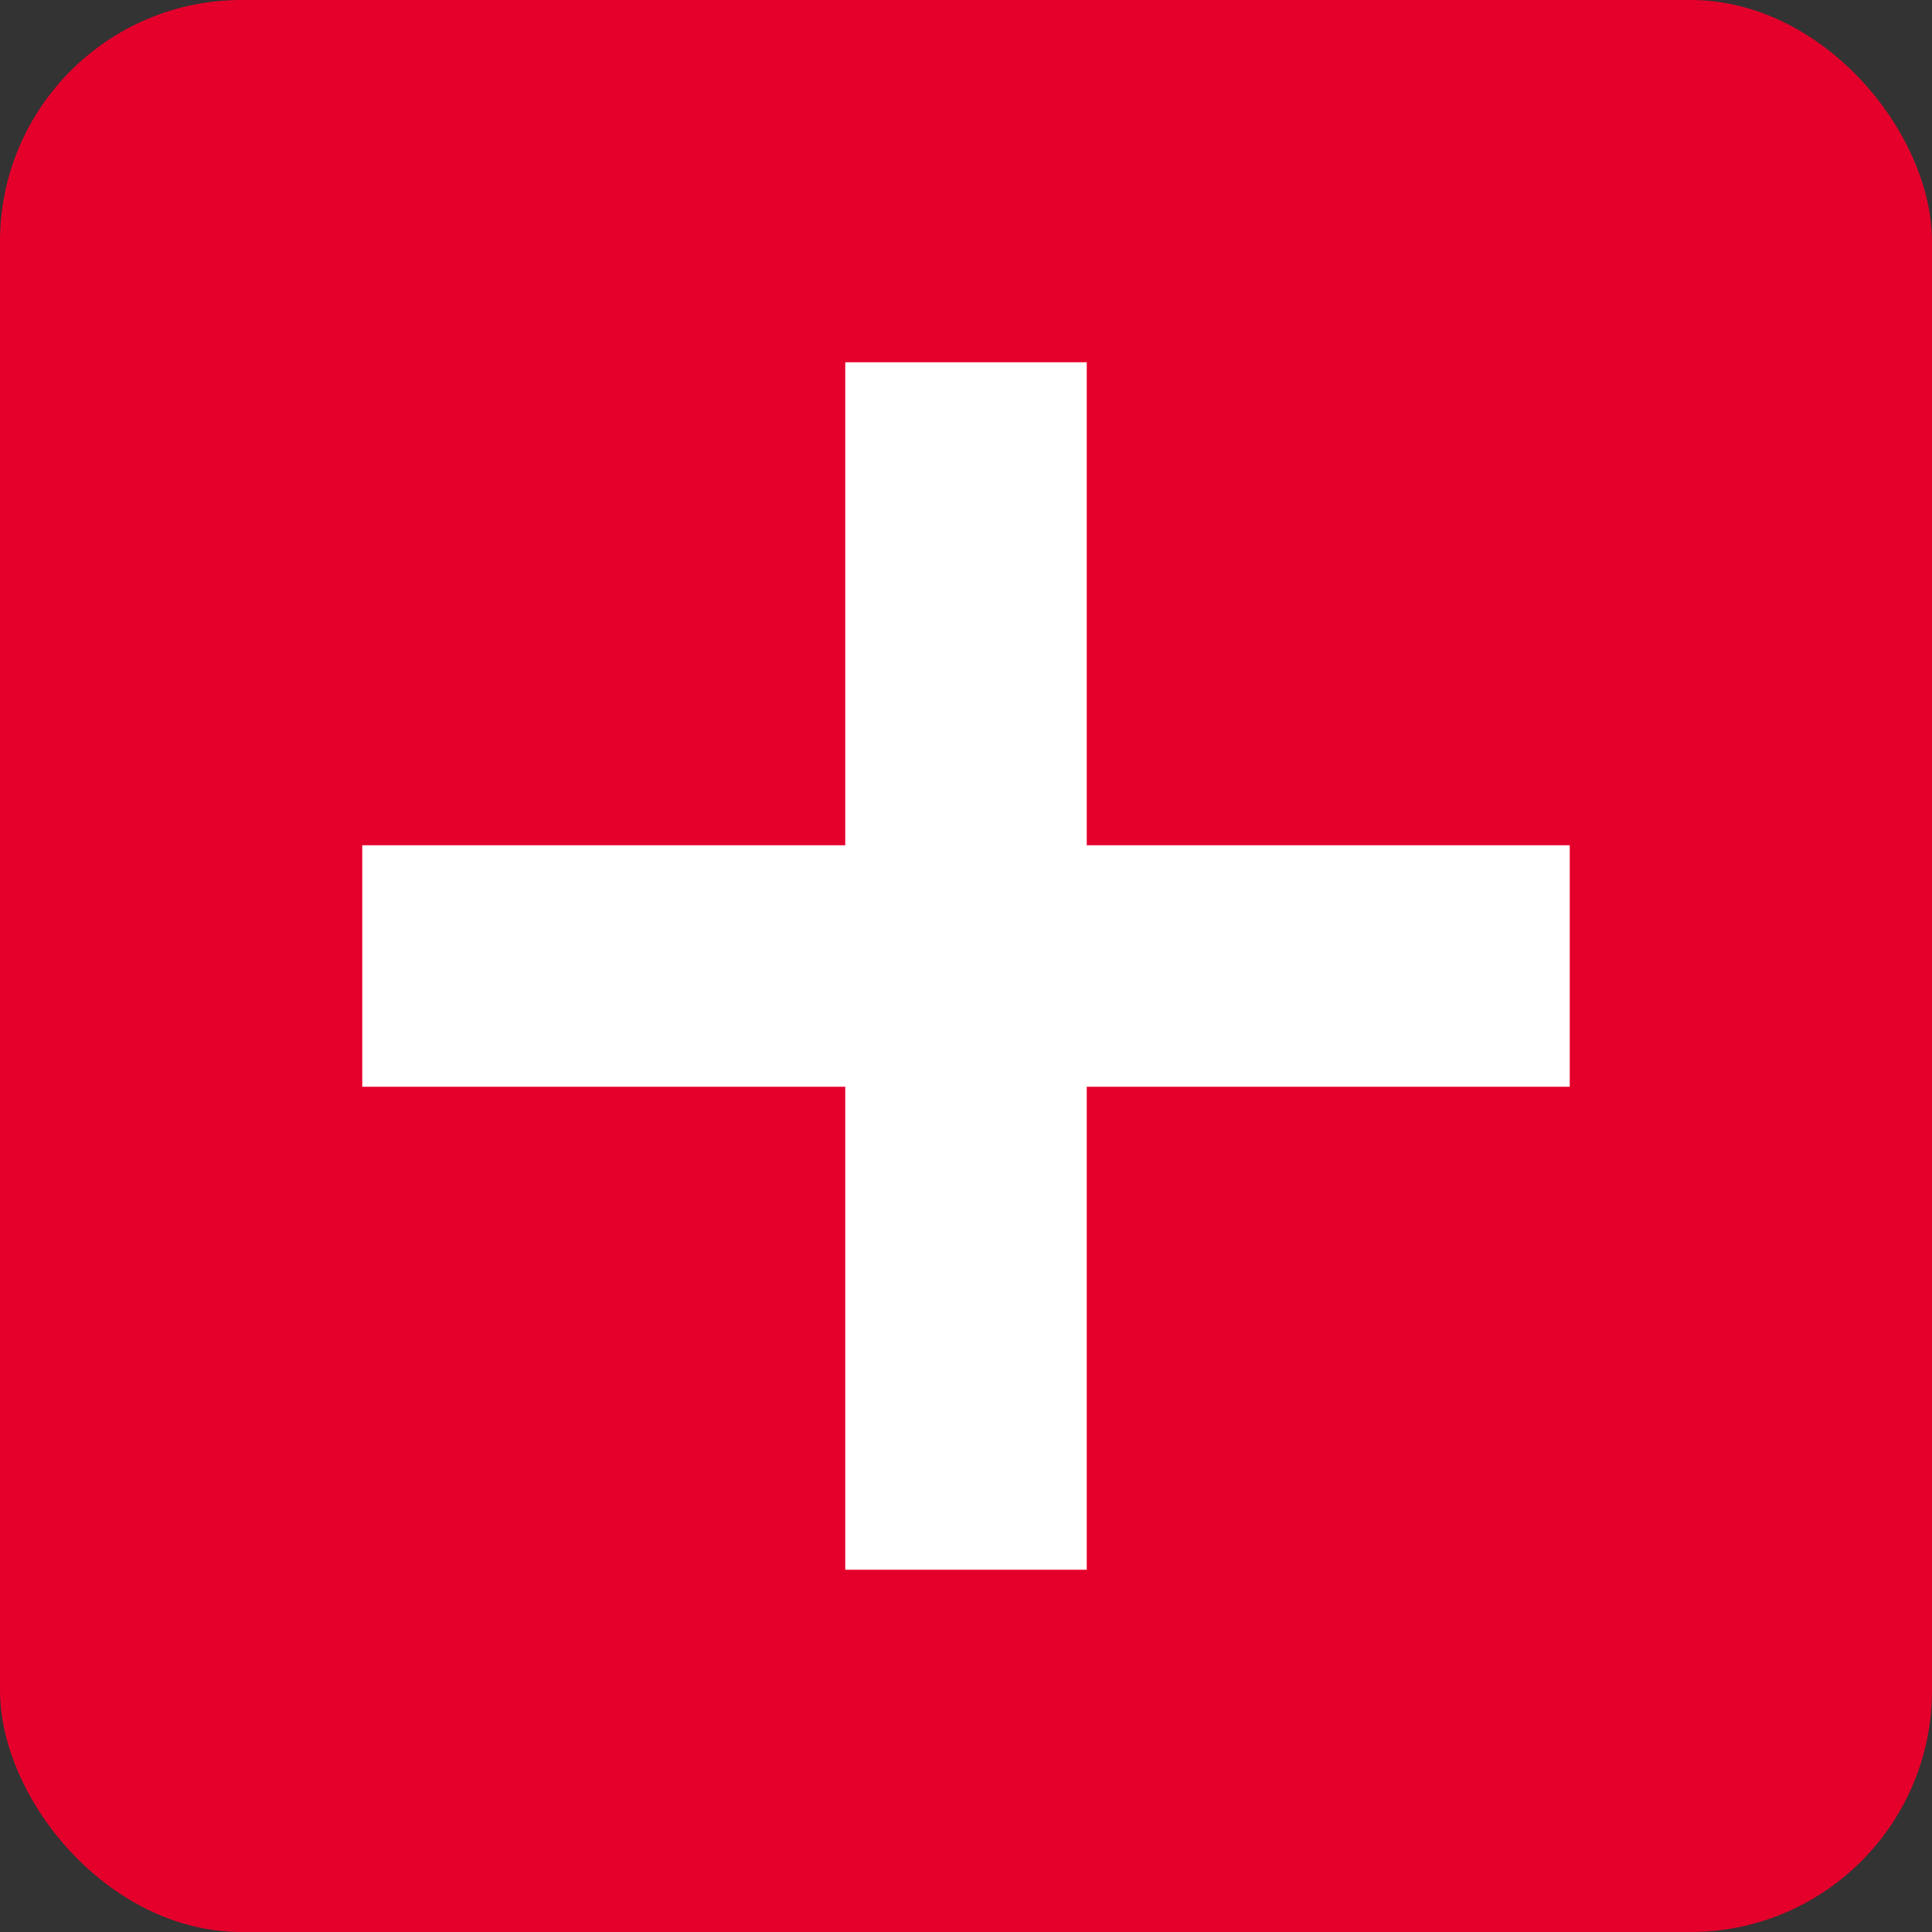<svg xmlns="http://www.w3.org/2000/svg" version="1.1" xmlns:xlink="http://www.w3.org/1999/xlink" width="32" height="32"><rect width="100%" height="100%" fill="#333333" stroke="none"/><svg xmlns="http://www.w3.org/2000/svg" viewBox="0 0 32 32" width="32" height="32">
  <rect width="32" height="32" rx="4" fill="#E4002B" data-darkreader-inline-fill="" style="--darkreader-inline-fill: #ff2852;"></rect>
  <rect x="6" y="14" width="20" height="4" fill="white" data-darkreader-inline-fill="" style="--darkreader-inline-fill: #edebe8;"></rect>
  <rect x="14" y="6" width="4" height="20" fill="white" data-darkreader-inline-fill="" style="--darkreader-inline-fill: #edebe8;"></rect>
</svg><style>@media (prefers-color-scheme: light) { :root { filter: none; } }
@media (prefers-color-scheme: dark) { :root { filter: none; } }
</style></svg>
